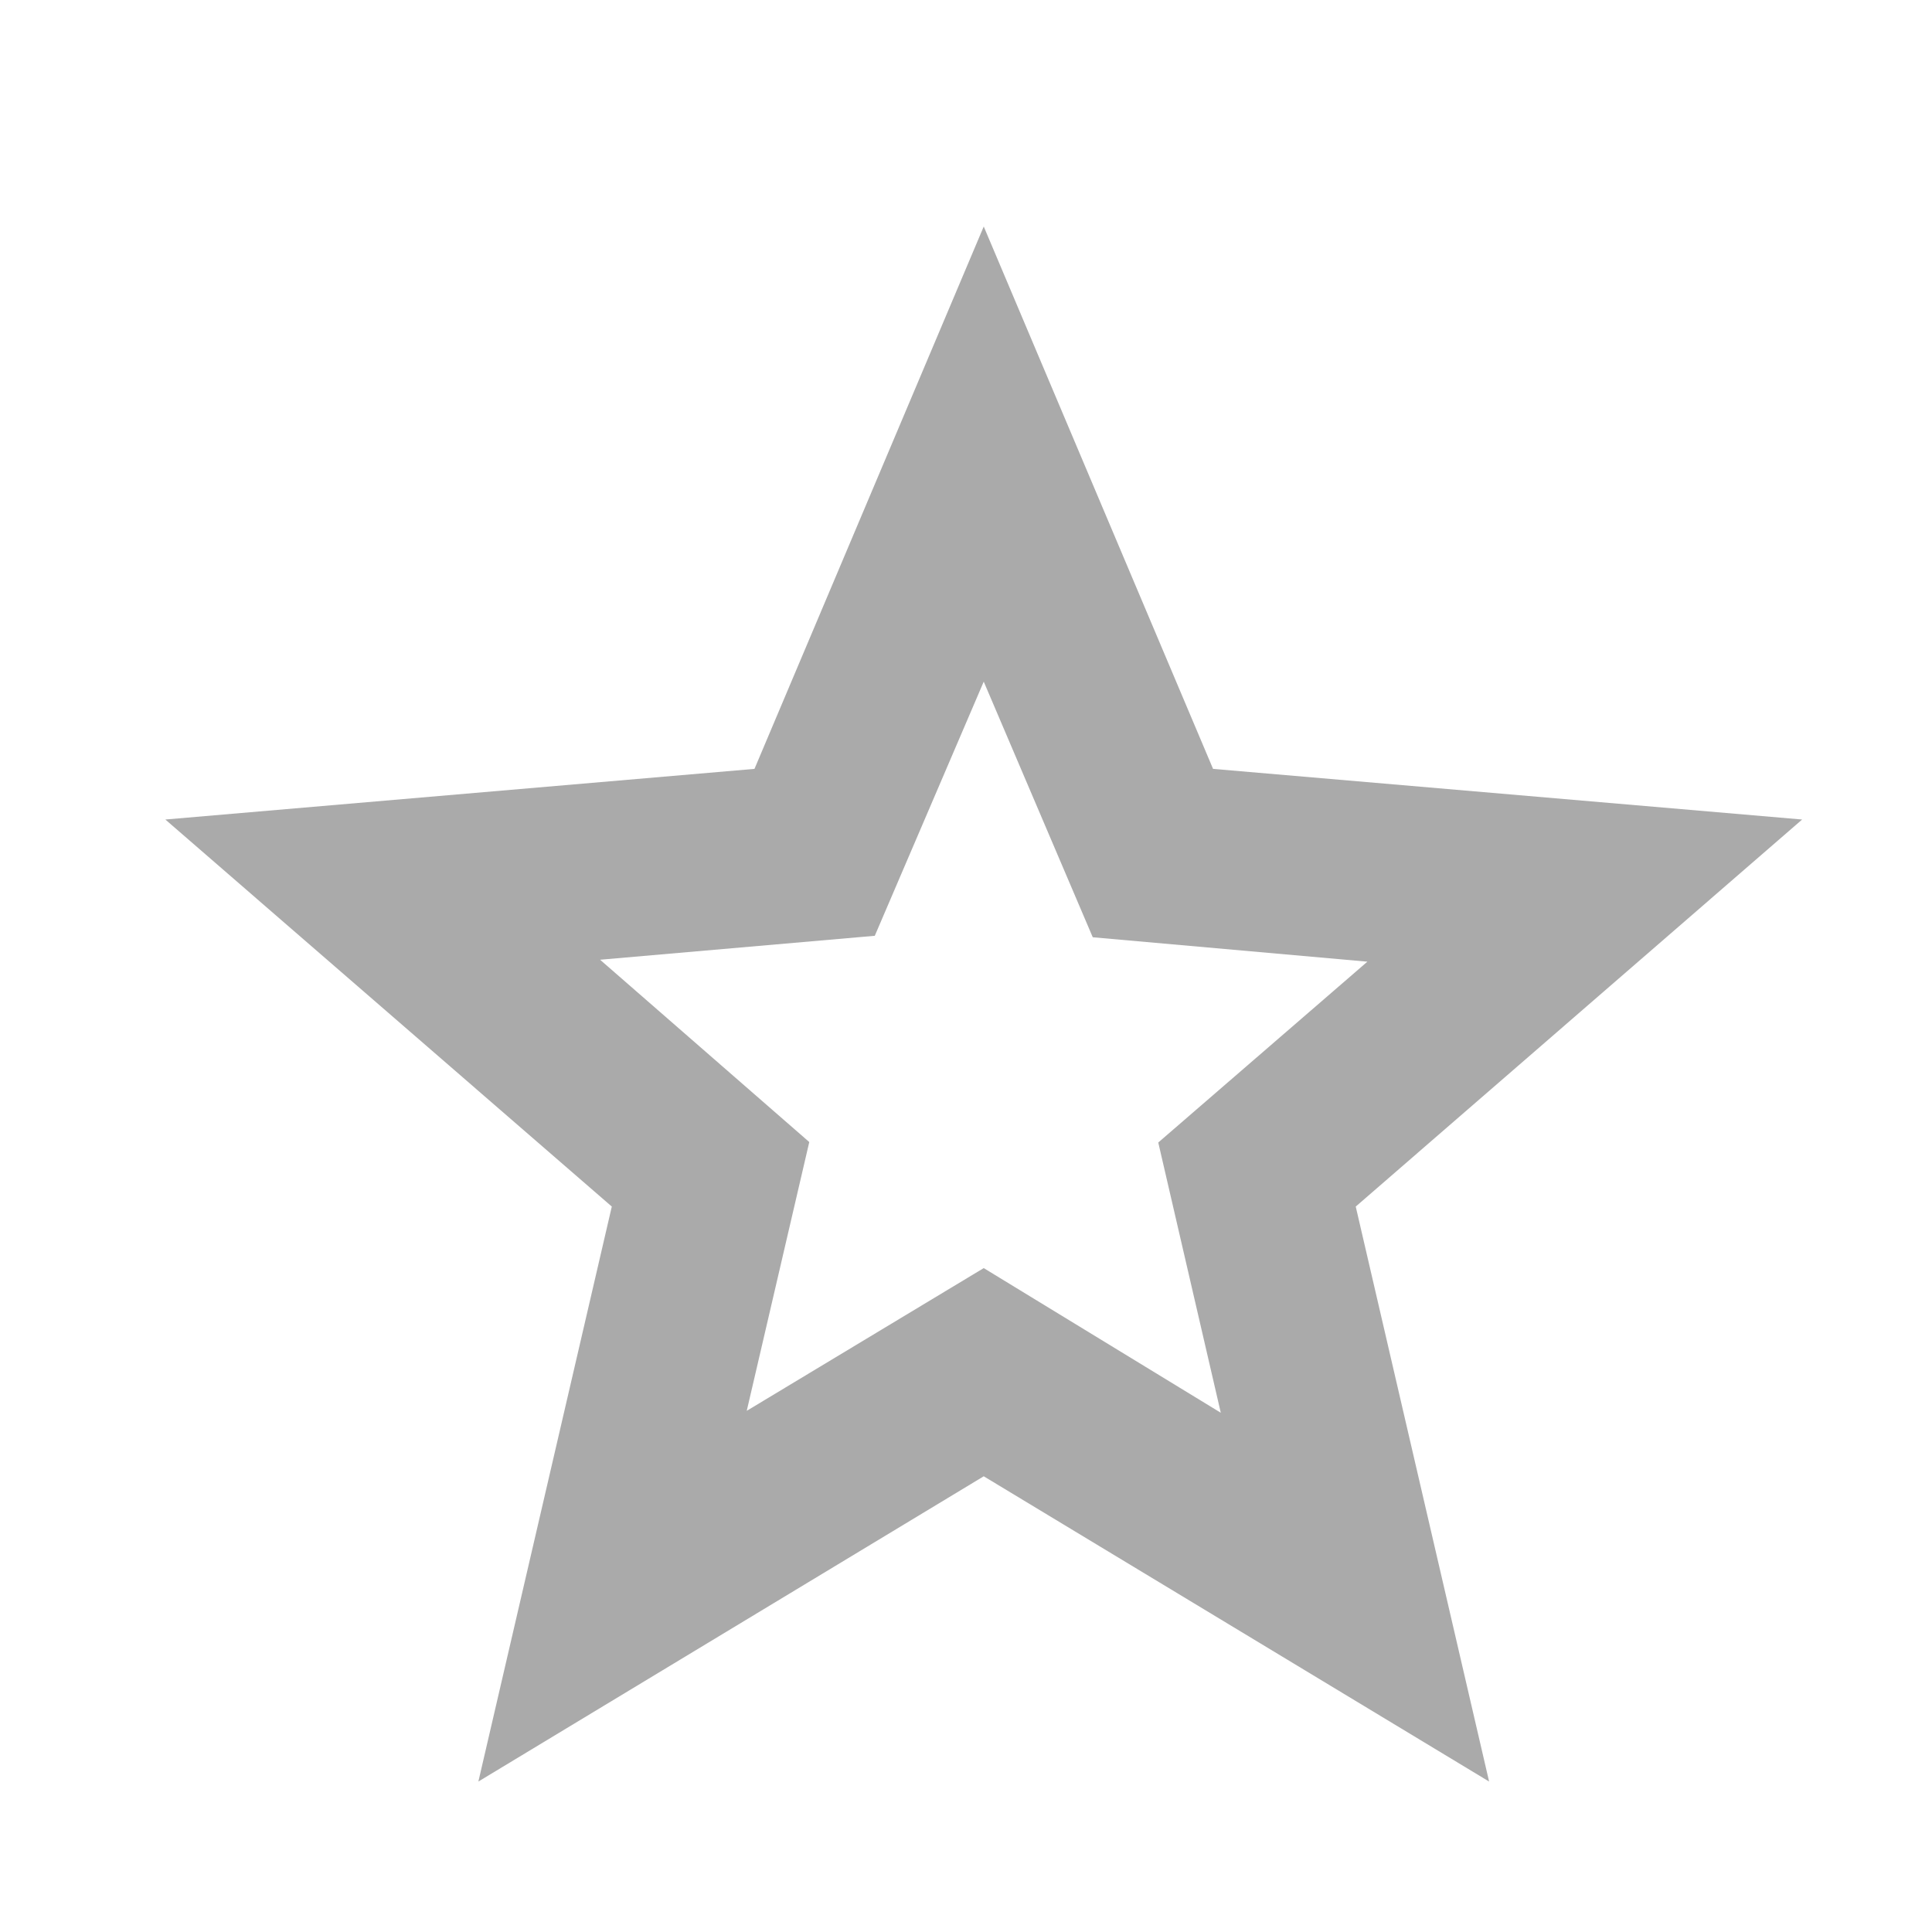 <svg width="33" height="33" viewBox="0 0 33 33" fill="none" xmlns="http://www.w3.org/2000/svg">
<path d="M12.755 24.098L16.803 21.66L20.852 24.131L19.784 19.515L23.356 16.426L18.665 16.009L16.803 11.643L14.942 15.984L10.25 16.393L13.823 19.507L12.755 24.098ZM8.171 30.43L10.45 20.609L2.824 13.998L12.887 13.133L16.803 3.869L20.72 13.133L30.782 13.998L23.157 20.609L25.435 30.43L16.803 25.216L8.171 30.43Z" fill="#AAAAAA"/>
</svg>
